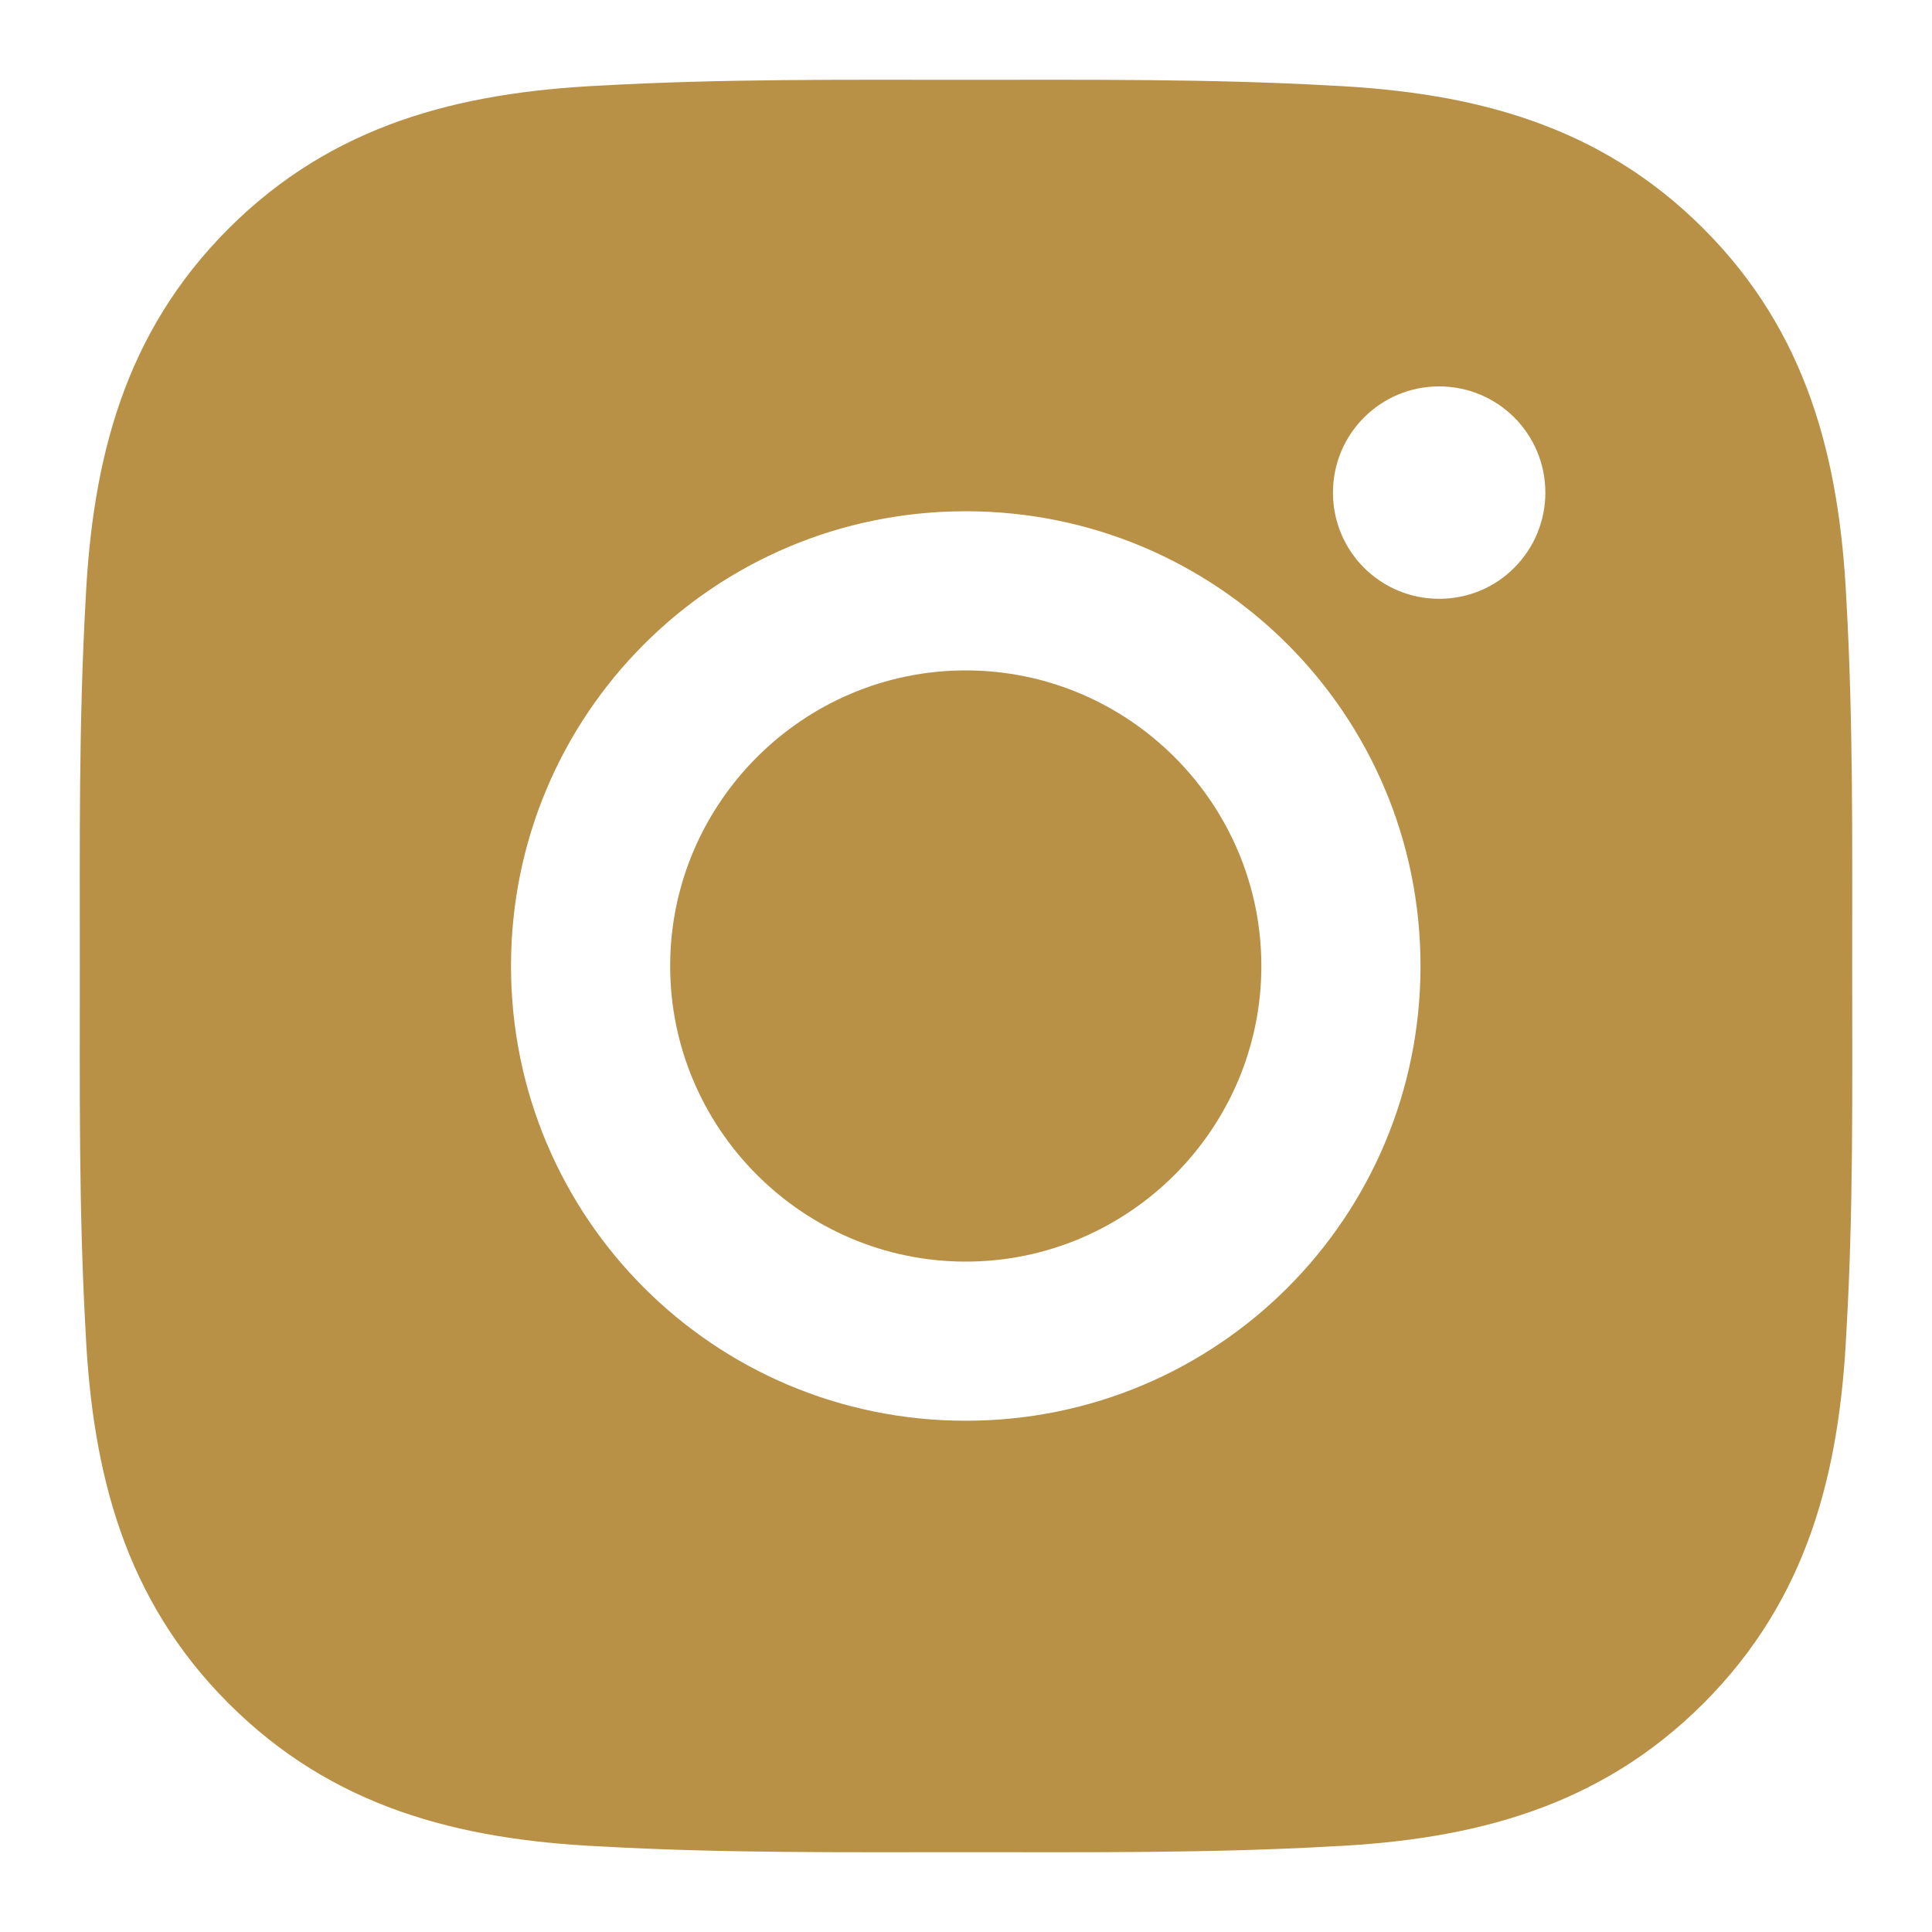 <svg width="16" height="16" viewBox="0 0 16 16" fill="none" xmlns="http://www.w3.org/2000/svg">
<g clip-path="url(#clip0_3073_1794)">
<path d="M7.998 5.552C6.65 5.552 5.55 6.652 5.55 8C5.55 9.348 6.65 10.448 7.998 10.448C9.346 10.448 10.446 9.348 10.446 8C10.446 6.652 9.346 5.552 7.998 5.552ZM15.339 8C15.339 6.986 15.348 5.982 15.291 4.97C15.234 3.795 14.966 2.752 14.107 1.893C13.246 1.032 12.205 0.766 11.03 0.709C10.016 0.652 9.012 0.661 8 0.661C6.986 0.661 5.982 0.652 4.97 0.709C3.795 0.766 2.752 1.034 1.893 1.893C1.032 2.754 0.766 3.795 0.709 4.97C0.652 5.984 0.661 6.988 0.661 8C0.661 9.012 0.652 10.018 0.709 11.03C0.766 12.205 1.034 13.248 1.893 14.107C2.754 14.968 3.795 15.235 4.97 15.291C5.984 15.348 6.988 15.339 8 15.339C9.013 15.339 10.018 15.348 11.03 15.291C12.205 15.235 13.248 14.966 14.107 14.107C14.968 13.246 15.234 12.205 15.291 11.03C15.35 10.018 15.339 9.014 15.339 8ZM7.998 11.766C5.914 11.766 4.232 10.084 4.232 8C4.232 5.916 5.914 4.234 7.998 4.234C10.082 4.234 11.764 5.916 11.764 8C11.764 10.084 10.082 11.766 7.998 11.766ZM11.918 4.959C11.432 4.959 11.039 4.566 11.039 4.08C11.039 3.593 11.432 3.2 11.918 3.2C12.405 3.2 12.798 3.593 12.798 4.08C12.798 4.195 12.775 4.31 12.731 4.417C12.687 4.523 12.622 4.62 12.54 4.702C12.459 4.784 12.362 4.849 12.255 4.893C12.148 4.937 12.034 4.959 11.918 4.959Z" fill="#B89146"/>
</g>
<defs>
<clipPath id="clip0_3073_1794">
<rect width="16" height="16" fill="white"/>
</clipPath>
</defs>
</svg>
